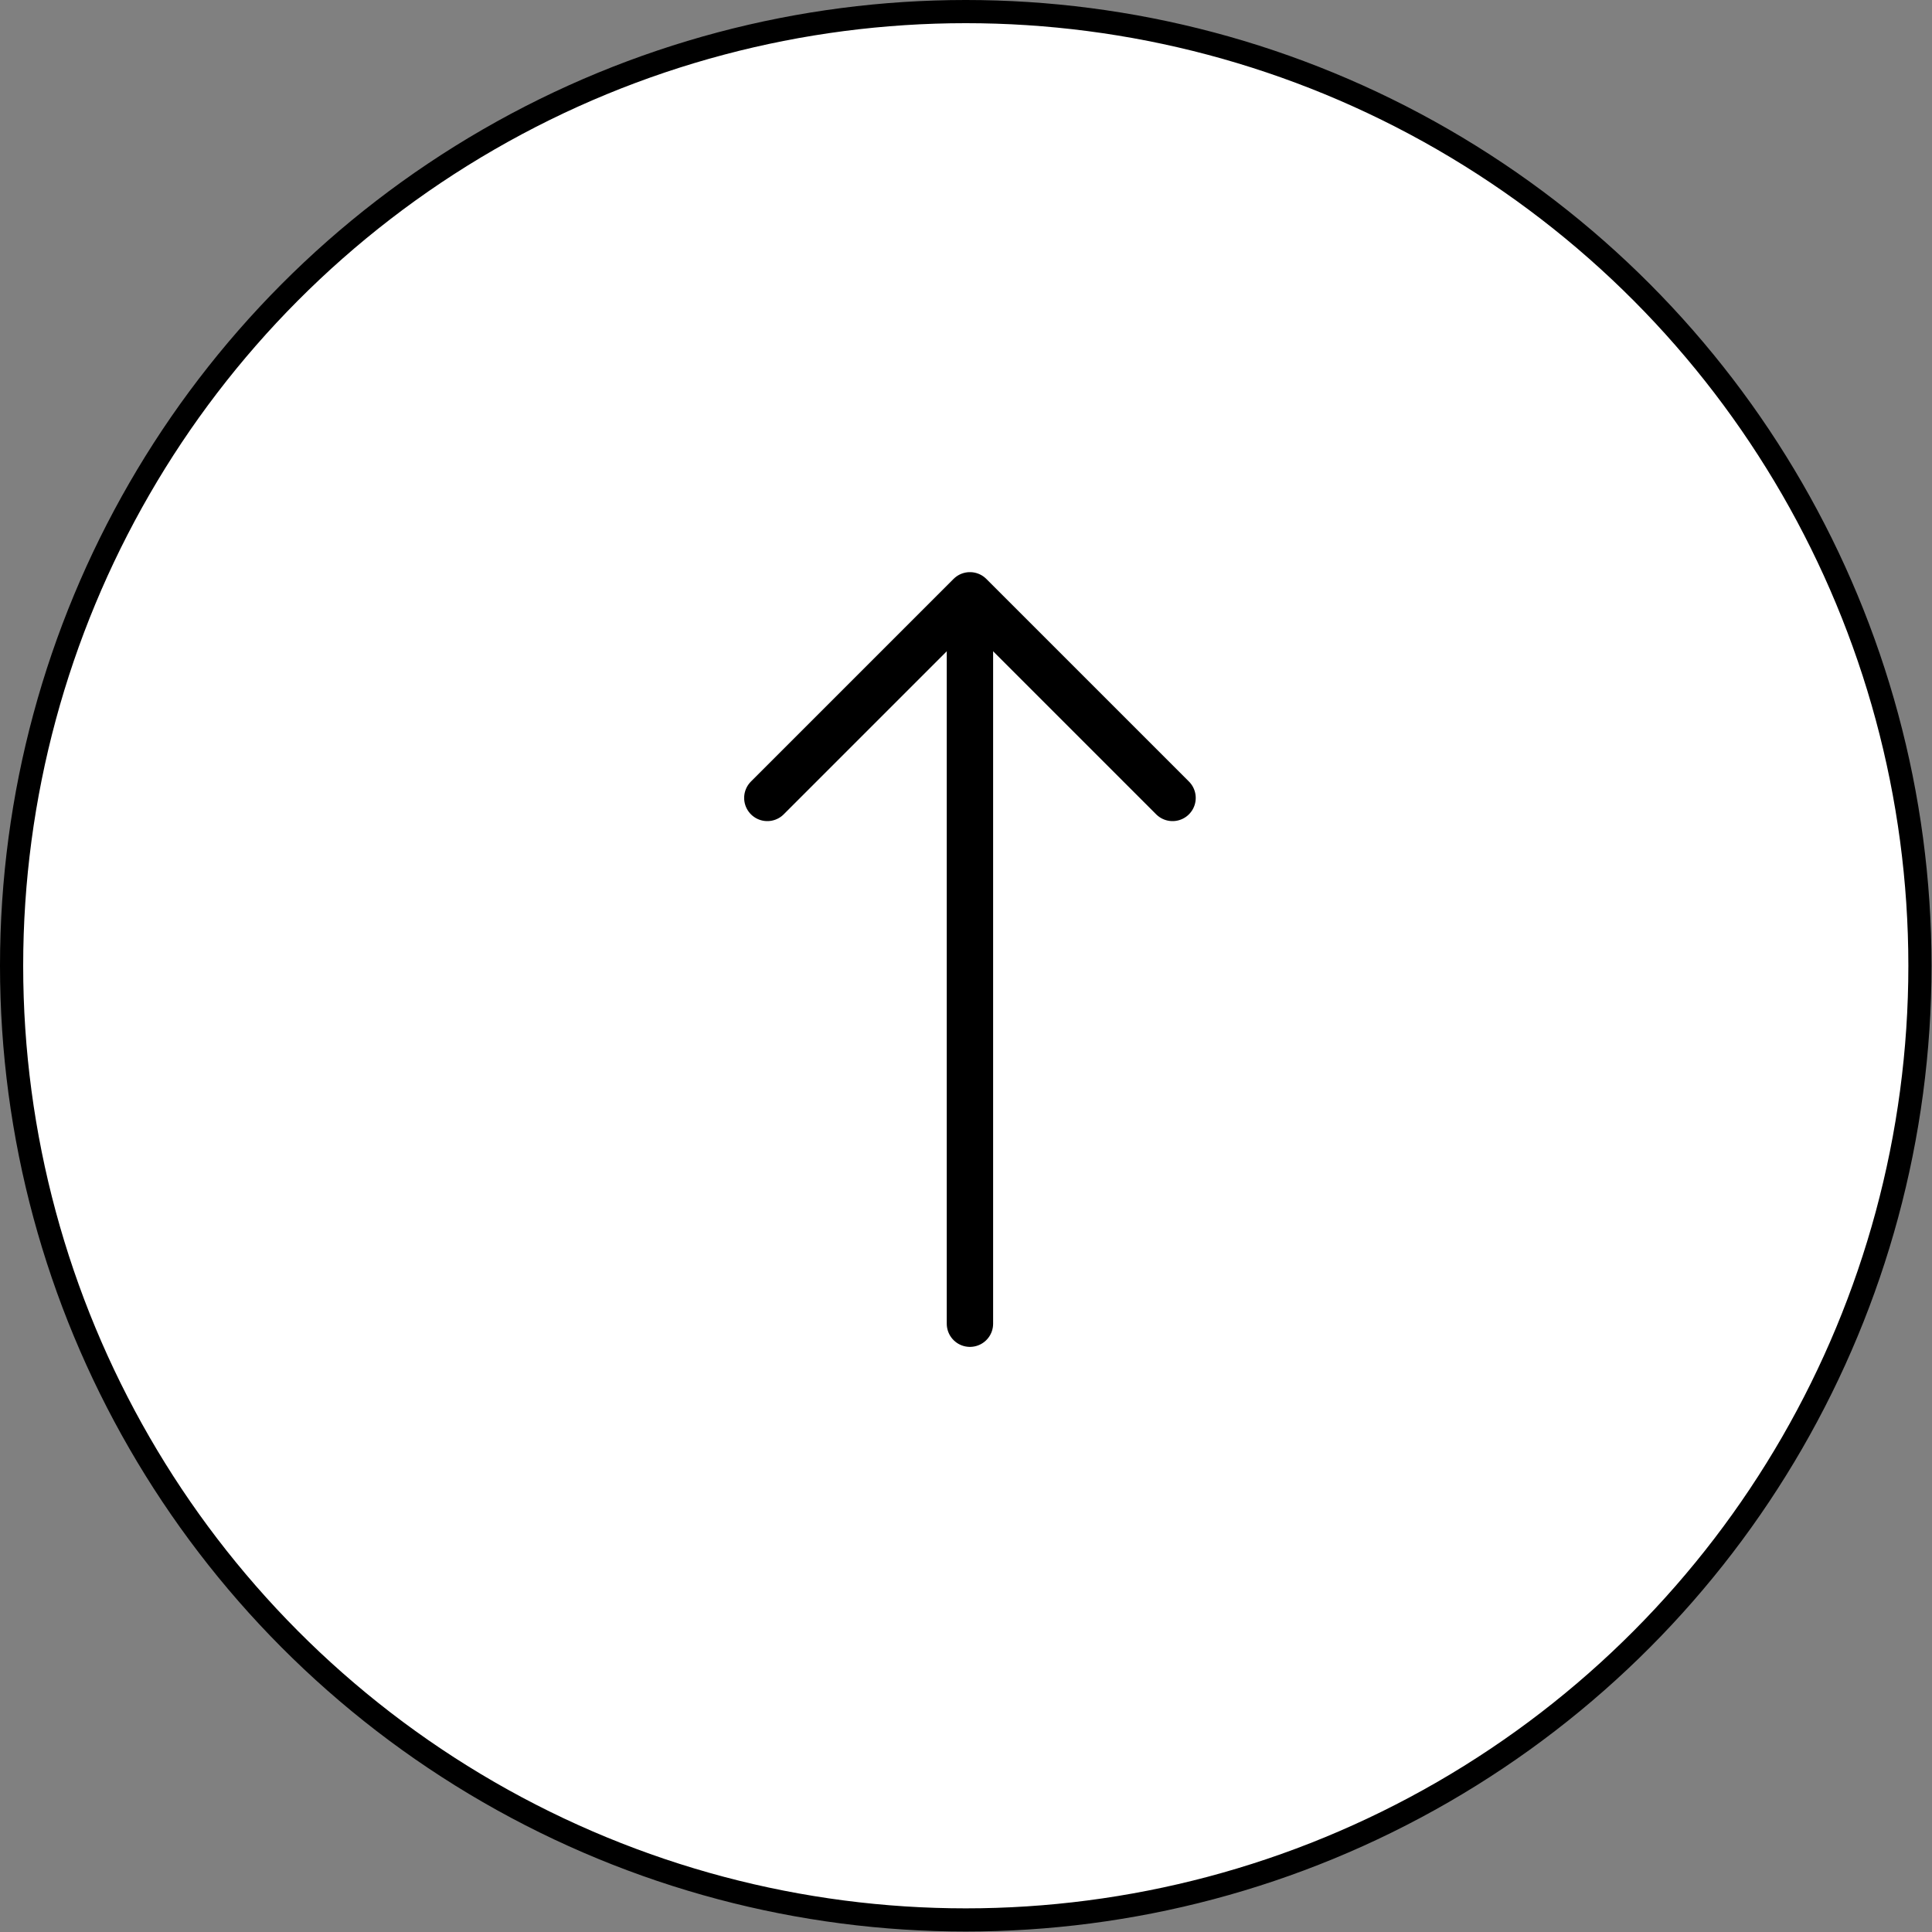 <svg xmlns="http://www.w3.org/2000/svg" viewBox="0 0 41.67 41.67"><rect x="0" y="0" width="41.67" height="41.67" fill="#808080" stroke="none"/><defs><style>.cls-1{fill:#fff;stroke-miterlimit:10;stroke-width:0.5px;}.cls-1,.cls-2{stroke:#000;}.cls-2{fill:none;stroke-linecap:round;stroke-linejoin:round;}</style></defs><g id="レイヤー_2" data-name="レイヤー 2"><g id="レイヤー_1-2" data-name="レイヤー 1"><circle class="cls-1" cx="20.83" cy="20.83" r="20.58"/><line class="cls-2" x1="20.92" y1="13.12" x2="20.92" y2="28.55"/><polyline class="cls-2" points="16.55 17.21 20.92 12.84 25.29 17.21"/></g></g></svg>